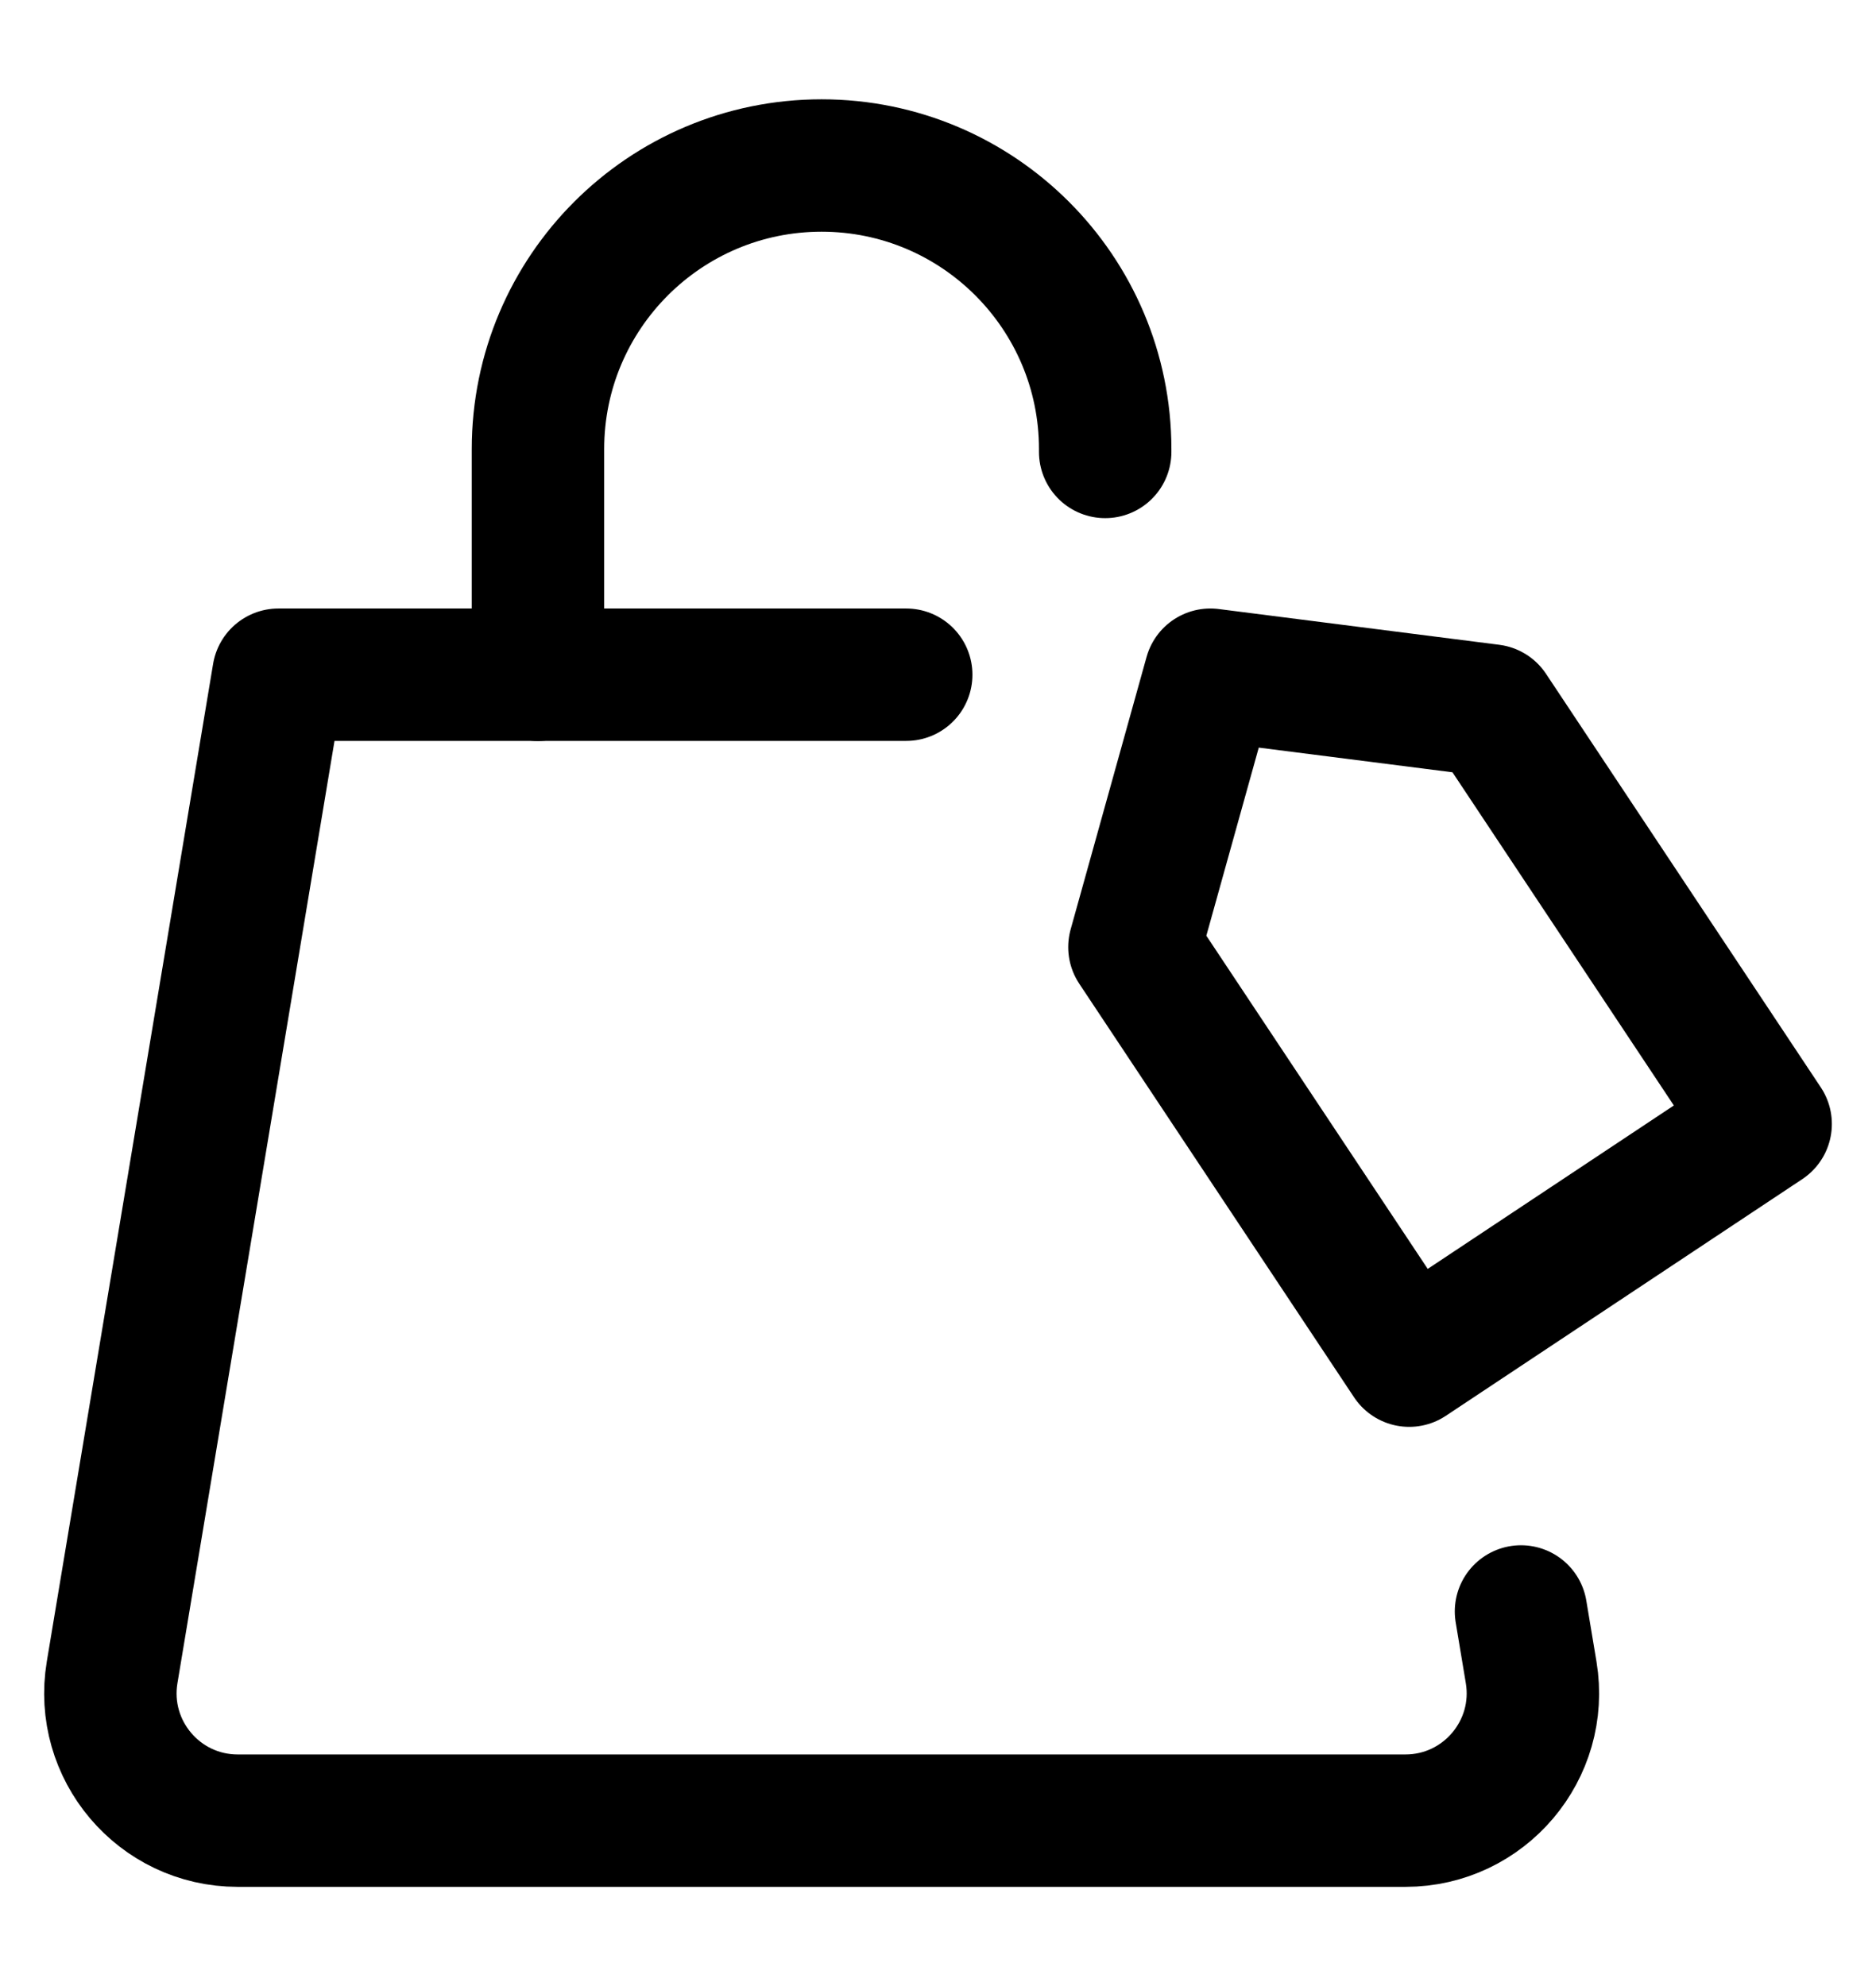 <svg width="17" height="18" viewBox="0 0 17 18" fill="none" xmlns="http://www.w3.org/2000/svg">
<path d="M4.875 6.116V4.07C4.875 2.651 6.026 1.5 7.445 1.5C8.864 1.5 10.015 2.651 10.015 4.07V4.096" stroke="black" stroke-width="1.2" stroke-linecap="round" stroke-linejoin="round"/>
<path d="M8.212 6.115H2.523L1.016 15.157C0.899 15.86 1.441 16.501 2.154 16.501H12.736C13.449 16.501 13.992 15.86 13.875 15.157L13.783 14.605" stroke="black" stroke-width="1.2" stroke-linecap="round" stroke-linejoin="round"/>
<path d="M10.28 8.584L10.968 6.115L13.51 6.439L16 10.187L12.77 12.332L10.28 8.584Z" stroke="black" stroke-width="1.2" stroke-linecap="round" stroke-linejoin="round"/>
</svg>
